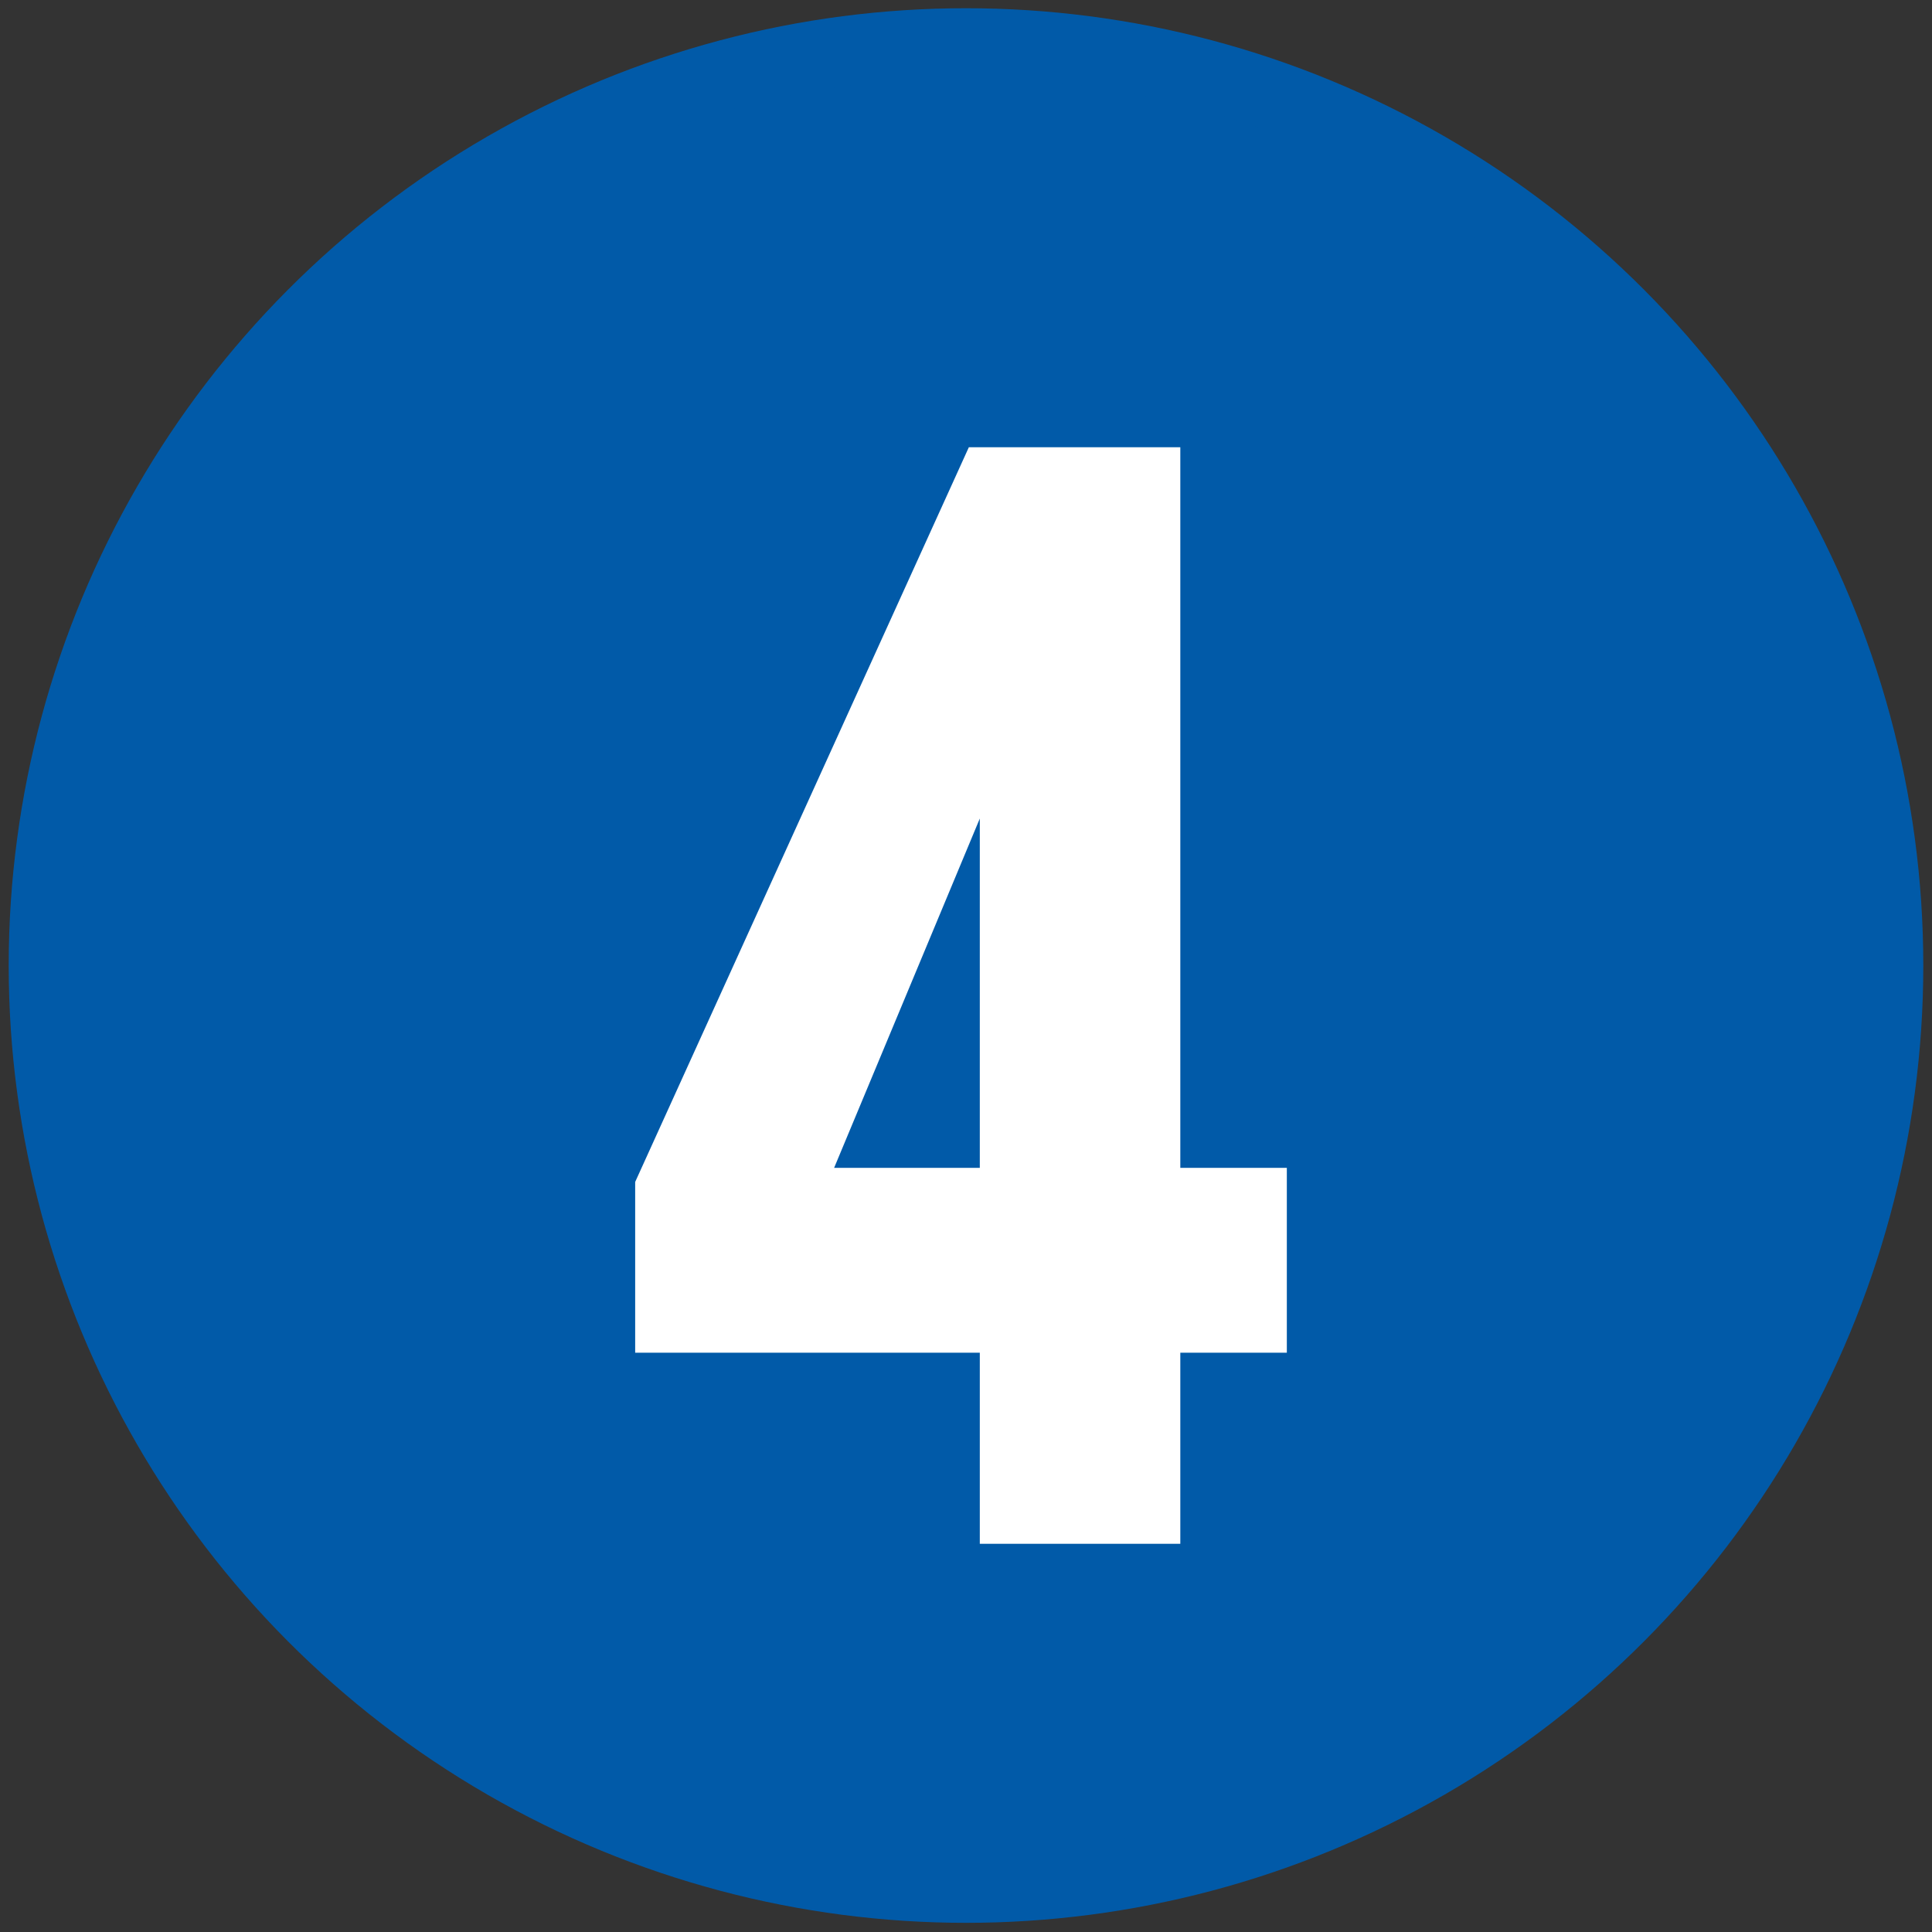 <svg width="111" height="111" viewBox="0 0 111 111" fill="none" xmlns="http://www.w3.org/2000/svg">
<rect x="0" y="0" width="111" height="111" fill="#333333" stroke="none"/>
<circle cx="55.5" cy="55.473" r="53" fill="#015AA8" stroke="#015AA8" stroke-width="4"/>
<path d="M56.293 88.697V77.717H36.493V67.907L55.663 25.697H67.813V67.097H73.933V77.717H67.813V88.697H56.293ZM47.923 67.097H56.293V47.027L47.923 67.097Z" fill="white"/>
</svg>
